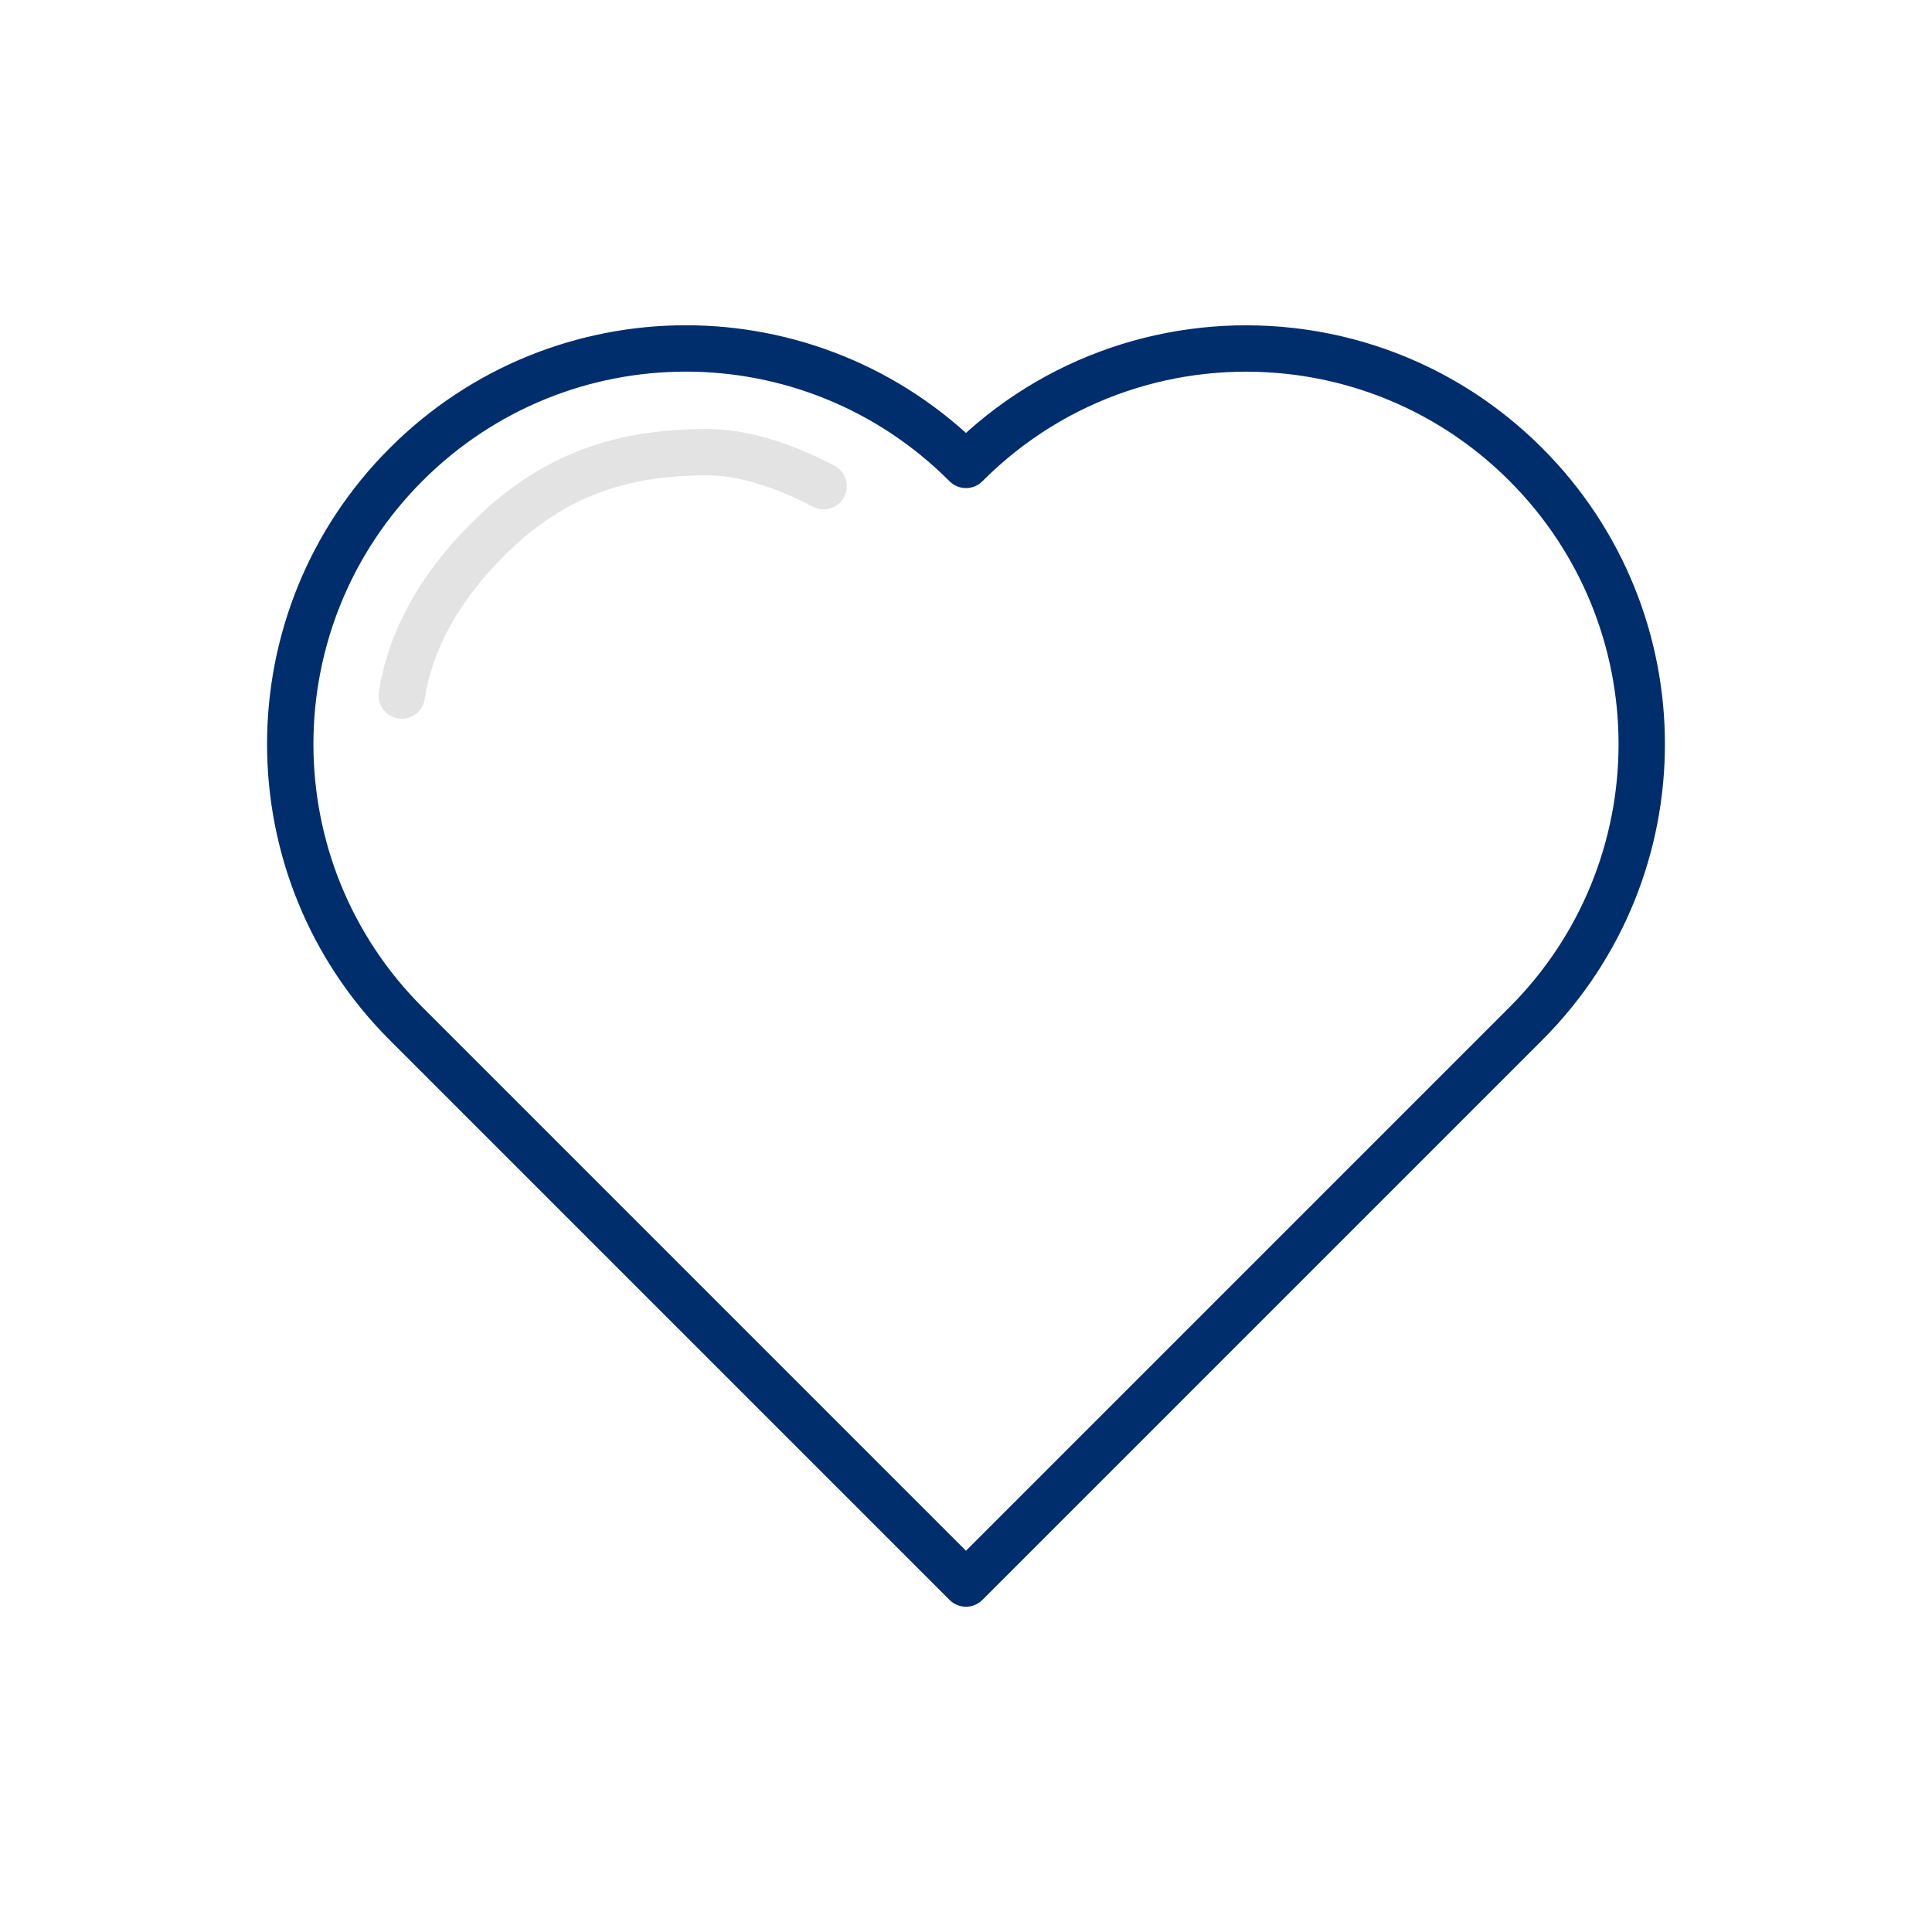 <?xml version="1.0" encoding="UTF-8"?> <svg xmlns="http://www.w3.org/2000/svg" width="500" height="500" style="width:100%;height:100%;transform:translate3d(0,0,0);content-visibility:visible" viewBox="0 0 500 500"><defs><clipPath id="j"><path d="M0 0h500v500H0z"></path></clipPath><clipPath id="x"><path d="M0 0h500v500H0z"></path></clipPath><clipPath id="w"><path d="M0 0h500v500H0z"></path></clipPath><clipPath id="v"><path d="M0 0h500v500H0z"></path></clipPath><clipPath id="s"><path d="M0 0h500v500H0z"></path></clipPath><clipPath id="q"><path d="M0 0h500v500H0z"></path></clipPath><clipPath id="p"><path d="M0 0h500v500H0z"></path></clipPath><clipPath id="o"><path d="M0 0h500v500H0z"></path></clipPath><clipPath id="m"><path d="M0 0h500v500H0z"></path></clipPath><clipPath id="k"><path d="M0 0h500v500H0z"></path></clipPath><mask id="u"><g filter="url(#a)"><path fill="#fff" d="M0 0h500v500H0z" opacity="0"></path><use xmlns:ns1="http://www.w3.org/1999/xlink" ns1:href="#b"></use></g></mask><mask id="t"><g filter="url(#c)"><path fill="#fff" d="M0 0h500v500H0z" opacity="0"></path><use xmlns:ns2="http://www.w3.org/1999/xlink" ns2:href="#d"></use></g></mask><mask id="r"><g filter="url(#e)"><path fill="#fff" d="M0 0h500v500H0z" opacity="0"></path><use xmlns:ns3="http://www.w3.org/1999/xlink" ns3:href="#f"></use></g></mask><mask id="n"><use xmlns:ns4="http://www.w3.org/1999/xlink" ns4:href="#g"></use></mask><mask id="l"><g filter="url(#h)"><path fill="#fff" d="M0 0h500v500H0z" opacity="0"></path><use xmlns:ns5="http://www.w3.org/1999/xlink" ns5:href="#i"></use></g></mask><filter id="a" width="100%" height="100%" x="0%" y="0%" filterUnits="objectBoundingBox"><feComponentTransfer in="SourceGraphic"><feFuncA type="table"></feFuncA></feComponentTransfer></filter><filter id="c" width="100%" height="100%" x="0%" y="0%" filterUnits="objectBoundingBox"><feComponentTransfer in="SourceGraphic"><feFuncA type="table"></feFuncA></feComponentTransfer></filter><filter id="e" width="100%" height="100%" x="0%" y="0%" filterUnits="objectBoundingBox"><feComponentTransfer in="SourceGraphic"><feFuncA type="table"></feFuncA></feComponentTransfer></filter><filter id="h" width="100%" height="100%" x="0%" y="0%" filterUnits="objectBoundingBox"><feComponentTransfer in="SourceGraphic"><feFuncA type="table"></feFuncA></feComponentTransfer></filter><path id="b" fill-opacity="0" stroke="#FFF" stroke-linecap="round" stroke-linejoin="round" stroke-width="12" d="m-144 144.5 288-289" style="display:block" transform="matrix(-1 0 0 1 243 217.5)"></path><path id="d" fill-opacity="0" stroke="#FFF" stroke-linecap="round" stroke-linejoin="round" stroke-width="12" d="m-144 144.5 288-289" style="display:block" transform="matrix(-1 0 0 1 243 217.5)"></path><path id="g" fill="red" d="M144.945 14.956c19.992-19.992 30.034-46.214 30.034-72.394 0-26.222-10.042-52.444-30.034-72.436-17.063-17.08-38.65-26.873-60.907-29.376-29.9-3.363-60.994 6.43-83.919 29.376l-.123.122-.126-.122c-19.992-19.992-46.214-30.034-72.394-30.034-26.222 0-52.44 10.042-72.432 30.034-40.029 39.988-40.029 104.842 0 144.83L-.004 159.908 144.945 14.956z" style="display:block" transform="translate(250 250)"></path><path id="i" fill="#FFF" d="M78.41-25.674c0 11.7-4.482 23.4-13.446 32.33L.024 71.402-64.962 6.655c-17.927-17.861-17.926-46.841.045-64.658 8.963-8.93 20.706-13.396 32.448-13.396S-8.984-66.933-.021-58.003l.045.044.045-.044c10.263-10.27 24.2-14.646 37.601-13.128 9.994 1.117 19.676 5.448 27.294 13.128 8.964 8.93 13.445 20.63 13.445 32.33z" style="display:block" transform="rotate(19.267 -824.963 1184.766)"></path><g id="f" style="display:block"><path fill="#FFF" d="m401.5 317.239-50.59-22.818-24.463-50.785-24.306 50.785-50.589 22.818 50.59 22.976 24.305 50.784 24.464-50.784 50.589-22.976z"></path><path fill-opacity="0" stroke="#08A88A" stroke-linecap="round" stroke-linejoin="round" stroke-width="0" d="m401.5 317.239-50.59-22.818-24.463-50.785-24.306 50.785-50.589 22.818 50.59 22.976 24.305 50.784 24.464-50.784 50.589-22.976z"></path><path fill="#FFF" d="m180.79 133-32.539-14.766-15.68-32.862-15.68 32.862L84.211 133l32.68 14.766 15.68 32.862 15.68-32.862L180.79 133z"></path><path fill-opacity="0" stroke="#08A88A" stroke-linecap="round" stroke-linejoin="round" stroke-width="0" d="m180.79 133-32.539-14.766-15.68-32.862-15.68 32.862L84.211 133l32.68 14.766 15.68 32.862 15.68-32.862L180.79 133z"></path></g></defs><g clip-path="url(#j)"><g clip-path="url(#k)" opacity="0" style="display:block"><g mask="url(#l)" style="display:block"><path fill="none" stroke="#002E6C" stroke-linecap="round" stroke-linejoin="round" stroke-width="11.985" d="M385.694 248.554c15.53-22.083 20.66-48.369 16.34-72.954-4.328-24.625-18.12-47.575-40.242-63.051-18.89-13.215-40.837-18.837-62.212-17.505-28.717 1.79-56.386 16.134-74.19 41.476l-.095.136-.14-.094c-22.128-15.465-48.483-20.555-73.14-16.222-24.697 4.34-47.721 18.118-63.262 40.193-31.102 44.177-20.399 105.08 23.902 136.006l160.443 112.129 112.596-160.114z"></path></g><path fill="none" stroke="#E3E3E3" stroke-linecap="round" stroke-linejoin="round" stroke-width="12" d="M78.41-25.674c0 11.7-4.482 23.4-13.446 32.33L.024 71.402-64.962 6.655c-17.927-17.861-17.926-46.841.045-64.658 8.963-8.93 20.706-13.396 32.448-13.396S-8.984-66.933-.021-58.003l.045.044.045-.044c10.263-10.27 24.2-14.646 37.601-13.128 9.994 1.117 19.676 5.448 27.294 13.128 8.964 8.93 13.445 20.63 13.445 32.33z" opacity="1" style="display:block" transform="rotate(19.267 -824.963 1184.766)"></path></g><g clip-path="url(#m)" opacity="0" style="display:block"><g mask="url(#n)" style="display:block"><path fill="none" stroke="#002E6C" stroke-linecap="round" stroke-linejoin="round" stroke-width="12" d="M418.828 40v428h-483V40h483z"></path><path fill="#002E6C" d="M418.828 40v428h-483V40h483z"></path></g><path fill="none" stroke="#002E6C" stroke-linecap="round" stroke-linejoin="round" stroke-width="12" d="M144.945 14.956c19.992-19.992 30.034-46.214 30.034-72.394 0-26.222-10.042-52.444-30.034-72.436-17.063-17.08-38.65-26.873-60.907-29.376-29.9-3.363-60.994 6.43-83.919 29.376l-.123.122-.126-.122c-19.992-19.992-46.214-30.034-72.394-30.034-26.222 0-52.44 10.042-72.432 30.034-40.029 39.988-40.029 104.842 0 144.83L-.004 159.908 144.945 14.956z" opacity="1" style="display:block" transform="translate(250 250)"></path></g><g fill="none" stroke-linecap="round" stroke-linejoin="round" stroke-width="12" clip-path="url(#o)" opacity="0" style="display:block"><path stroke="#E3E3E3" d="M-36.568-124.105c-10.267-5.41-20.84-8.968-30.46-8.968-22.146 0-39.967 5.74-56.86 22.615-12.777 12.763-19.984 26.321-22.181 40.073" opacity="1" style="display:none" transform="translate(250 250)"></path><path stroke="#002E6C" d="M174.944-57.472c0 26.2-10 52.4-30 72.4l-144.9 145-145-145c-40-40-40-104.9.1-144.8 20-20 46.2-30 72.4-30 13.095 0 26.191 2.499 38.512 7.495l28 55.449-57 63 83 89-34-89 74-52-38.504-60.422c19.157-11.043 41.133-15.351 62.492-12.922 22.3 2.5 43.9 12.2 60.9 29.4 20 20 30 46.2 30 72.4z" opacity="1" style="display:block" transform="translate(250 250)"></path><path stroke="#002E6C" d="M144.945 14.956c19.992-19.992 30.034-46.214 30.034-72.394 0-26.222-10.042-52.444-30.034-72.436-17.063-17.08-38.65-26.873-60.907-29.376-29.9-3.363-60.994 6.43-83.919 29.376l-.123.122-.126-.122c-19.992-19.992-46.214-30.034-72.394-30.034-26.222 0-52.44 10.042-72.432 30.034-40.029 39.988-40.029 104.842 0 144.83L-.004 159.908 144.945 14.956z" opacity="1" style="display:none" transform="translate(250 250)"></path></g><g fill="none" stroke="#002E6C" stroke-linecap="round" stroke-linejoin="round" stroke-width="12" clip-path="url(#p)" opacity="0" style="display:block"><path d="M-91.923-158.059c-19.435 3.739-37.995 13.147-53.033 28.185-40.029 39.988-40.029 104.842 0 144.83L-.004 159.908" opacity="1" style="display:block" transform="translate(250 250)"></path><path d="M-.004 159.908-144.022 14.956c-19.864-19.992-29.84-46.214-29.84-72.394 0-26.222 9.987-52.434 29.84-72.436 16.953-17.08 38.403-26.872 60.516-29.376 29.709-3.363 60.603 6.43 83.38 29.376l.122.122" opacity="1" style="display:block" transform="translate(250 250)"></path><path d="M1-127.5v288" opacity="1" style="display:block" transform="translate(249 250)"></path></g><g clip-path="url(#q)" opacity="0" style="display:block"><g mask="url(#r)" style="display:block"><path fill="none" stroke="#002E6C" stroke-linecap="round" stroke-linejoin="round" stroke-width="11.983" d="M377.007 263.006c17.599-17.599 26.44-40.684 26.44-63.73 0-23.084-8.85-46.16-26.44-63.767-15.02-15.036-34.026-23.656-53.618-25.86-26.323-2.961-53.695 5.66-73.877 25.86l-.107.108-.111-.108c-17.6-17.6-40.683-26.44-63.73-26.44-23.084 0-46.155 8.85-63.764 26.44-35.239 35.202-35.239 92.295 0 127.497L249.405 390.61l127.602-127.604z"></path></g><path fill="none" stroke="#E3E3E3" stroke-linecap="round" stroke-linejoin="round" stroke-width="12" d="M58-16.761 7.41-39.58l-24.463-50.785-24.306 50.785-50.589 22.818 50.59 22.976 24.305 50.784L7.411 6.215 58-16.761z" opacity="1" style="display:block" transform="translate(343 334)"></path><path fill="none" stroke="#E3E3E3" stroke-linecap="round" stroke-linejoin="round" stroke-width="12" d="M48.29 0 15.75-14.766.071-47.628l-15.68 32.862L-48.289 0l32.68 14.766L.071 47.628l15.68-32.862L48.29 0z" opacity="1" style="display:block" transform="translate(132.5 133)"></path></g><g clip-path="url(#s)" opacity="0" style="display:block"><g mask="url(#t)" style="display:none"><path fill="none" stroke="#E3E3E3" stroke-linecap="round" stroke-linejoin="round" stroke-width="12" d="M213.432 125.895c-10.267-5.41-20.84-8.968-30.46-8.968-22.146 0-39.967 5.74-56.86 22.615-12.777 12.763-19.984 26.321-22.181 40.073"></path></g><g mask="url(#u)" style="display:block"><path fill="none" stroke="#121331" stroke-linecap="round" stroke-linejoin="round" stroke-width="12" d="M378.917 263.962c17.728-17.728 26.633-40.982 26.633-64.197 0-23.253-8.914-46.496-26.633-64.233-15.13-15.146-34.274-23.829-54.01-26.049-26.515-2.983-54.088 5.701-74.417 26.049l-.108.108-.112-.108c-17.728-17.728-40.981-26.633-64.196-26.633-23.253 0-46.494 8.914-64.231 26.633-35.497 35.459-35.497 92.971 0 128.43L250.382 392.5l128.535-128.538z"></path></g><path fill="none" stroke="#E3E3E3" stroke-linecap="round" stroke-linejoin="round" stroke-width="12" d="m-144.5 144.5 289-289" opacity="1" style="display:block" transform="matrix(-1 0 0 1 238.5 228.5)"></path></g><g fill="none" stroke-linecap="round" stroke-linejoin="round" stroke-width="12.01" clip-path="url(#v)" opacity="0" style="display:block"><path stroke="#002E6C" d="M144.945 14.956c19.992-19.992 30.034-46.214 30.034-72.394 0-26.222-10.042-52.444-30.034-72.436-17.063-17.08-38.65-26.873-60.907-29.376-29.9-3.363-60.855 6.495-83.92 29.22l-.123.121-.126-.122c-20.125-19.829-46.213-29.877-72.393-29.877-26.222 0-52.44 10.042-72.432 30.034-40.029 39.988-40.029 104.842 0 144.83 0 0 144.336 144.627 144.952 144.627.616 0 144.949-144.627 144.949-144.627z" opacity="1" style="display:block" transform="matrix(1 0 0 .999 250 250)"></path><path stroke="#E3E3E3" d="M-36.898-124.211c-10.143-5.276-20.566-8.738-30.073-8.738-22.113 0-39.908 5.738-56.776 22.606-12.856 12.856-20.054 26.516-22.178 40.369" opacity="1" style="display:block" transform="matrix(1 0 0 .999 250 250)"></path></g><g fill="none" stroke-linecap="round" stroke-linejoin="round" stroke-width="12" clip-path="url(#w)" style="display:block"><path stroke="#002E6C" d="M144.865 14.947c19.981-19.981 30.018-46.19 30.018-72.355 0-26.208-10.037-52.416-30.018-72.398-17.054-17.07-38.63-26.858-60.874-29.36-29.885-3.361-60.962 6.427-83.875 29.36l-.123.122-.126-.122c-19.98-19.98-46.189-30.018-72.355-30.018-26.208 0-52.412 10.037-72.393 30.018-40.008 39.967-40.008 104.787 0 144.753L-.007 159.822 144.865 14.947z" style="display:block" transform="translate(250 250)"></path><path stroke="#E3E3E3" d="M-36.846-124.174c-10.164-5.316-20.616-8.801-30.134-8.801-22.13 0-39.938 5.736-56.818 22.599-12.873 12.858-20.088 26.524-22.219 40.382" style="display:block" transform="translate(250 250)"></path></g><g fill="none" stroke-linecap="round" stroke-linejoin="round" stroke-width="12" clip-path="url(#x)" opacity="0" style="display:block"><path stroke="#E3E3E3" d="M-36.732-124.232c-10.224-5.367-20.745-8.892-30.322-8.892-22.156 0-39.982 5.744-56.883 22.626-12.835 12.821-20.052 26.444-22.218 40.259" opacity="1" style="display:block" transform="translate(250 250)"></path><path stroke="#002E6C" d="M145 14.962c19.999-20 30.044-46.23 30.044-72.42 0-26.232-10.045-52.463-30.045-72.463-17.069-17.086-38.664-26.882-60.929-29.386-29.91-3.365-61.016 6.432-83.95 29.386l-.122.122-.126-.122c-20-19.999-46.231-30.045-72.42-30.045-26.232 0-52.46 10.046-72.459 30.045-40.043 40.003-40.043 104.88 0 144.883l95.44 95.44 49.565 49.565 49.927-49.93 95.074-95.075z" opacity="1" style="display:block" transform="translate(250 250)"></path></g><path style="display:none"></path></g></svg> 